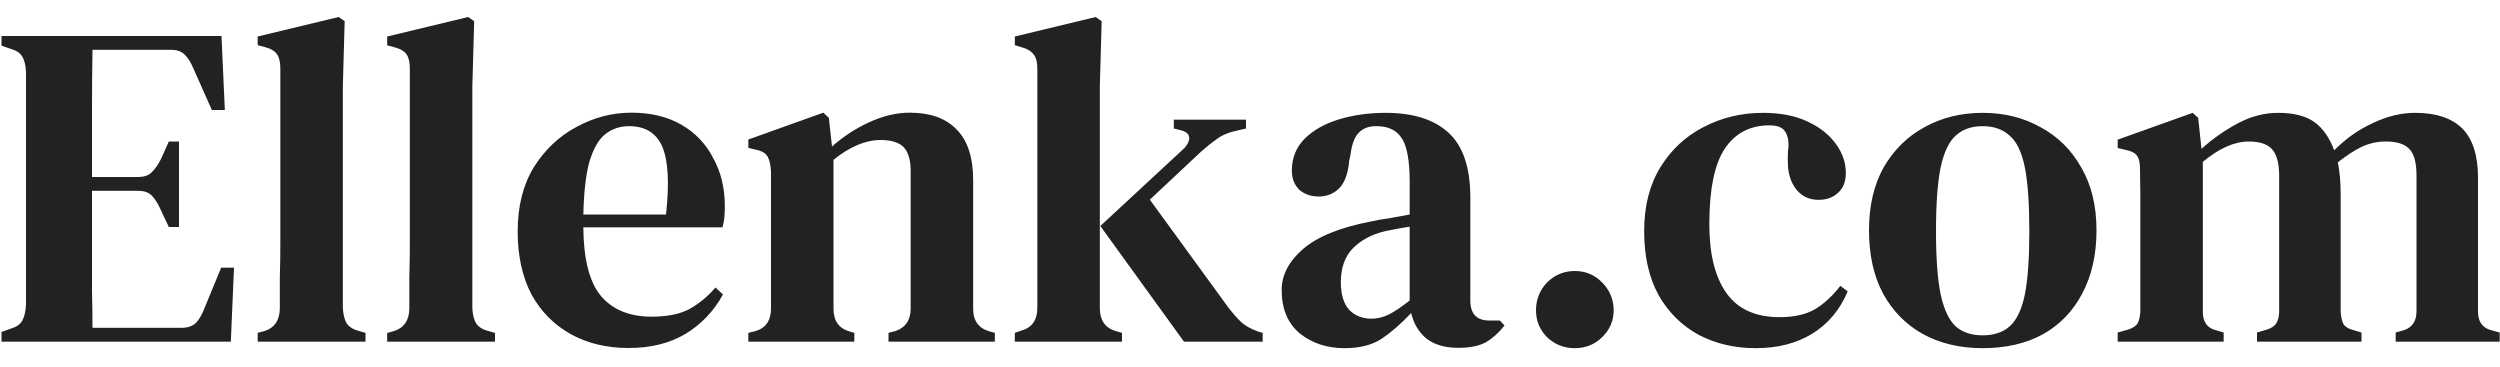 <svg version="1.2" xmlns="http://www.w3.org/2000/svg" viewBox="0 0 1500 220" width="1500" height="220">
	<title>New Project</title>
	<style>
		.s0 { fill: #222222 } 
	</style>
	<path id="Ellenka.com" class="s0" aria-label="Ellenka.com"  d="m138.5 205h-137.6v-5.8l5.5-2q5-1.4 6.9-4.7 2-3.6 2.3-9.7v-139.6q-0.3-5.8-2-8.8-1.6-3.4-6.9-5l-5.8-2v-5.8h132l2 44.4h-7.8l-11.1-25q-2.2-5.3-5-8-2.8-3.1-8.3-3.1h-47.2q-0.3 17.2-0.3 35.5 0 18.1 0 40.8h27.5q5.6 0 8.3-2.8 3.1-3 5.6-8l4.7-10.5h6.1v51.3h-6.1l-5-10.6q-2.2-5-5-8-2.8-3.1-8.3-3.1h-27.8q0 20 0 34.4 0 14.5 0 25.9 0.3 11.1 0.3 21.9h53.3q5.5 0 8.6-2.8 3-3.1 5-8.3l10.3-25h7.7zm80.8 0h-64.7v-5.3l4.2-1.1q9.1-3 9.1-13.9 0-9.4 0-18.8 0.3-9.7 0.3-19.2v-105.4q0-5.8-1.9-8.6-2-3.1-7.5-4.5l-4.2-1.1v-5.2l48.6-11.7 3.6 2.5-1.1 39.1v132.9q0.3 5.6 2.2 9.2 2.2 3.3 7.5 4.7l3.9 1.1zm77.7 0h-64.7v-5.2l4.2-1.2q9.1-3 9.1-13.8 0-9.5 0-18.9 0.3-9.7 0.3-19.1v-105.5q0-5.8-1.9-8.6-2-3-7.5-4.4l-4.2-1.1v-5.3l48.6-11.7 3.6 2.5-1.1 39.2v132.9q0.2 5.5 2.2 9.1 2.2 3.4 7.5 4.7l3.9 1.2zm81.8-137.4q17.5 0 30 7.2 12.5 7.2 19.1 20 7 12.5 7 28.9 0 3.6-0.3 6.9-0.3 3-1.1 5.8h-83.5q0.2 28.6 10.5 41.1 10.6 12.5 30.5 12.5 13.9 0 22.5-4.5 8.6-4.7 15.8-13l4.5 4.2q-8.4 15.2-22.8 23.8-14.1 8.3-33.8 8.3-19.7 0-34.7-8.3-15-8.3-23.6-23.8-8.3-15.9-8.3-37.8 0-22.7 9.7-38.6 10-15.8 25.5-24.1 15.8-8.6 33-8.6zm-1.4 8.1q-8 0-14.1 4.7-5.8 4.4-9.5 16.1-3.3 11.3-3.8 32.2h49.6q3.1-28.1-2.2-40.6-5.3-12.4-20-12.4zm135.2 129.3h-63.6v-5.3l4.5-1.1q9.1-2.8 9.1-13.6v-81.9q-0.3-5.8-1.9-8.9-1.7-3.3-7.2-4.4l-4.5-1.1v-5l45-16.1 3.3 3.1 1.9 17.2q10-8.9 22.2-14.5 12.5-5.8 24.5-5.8 18.3 0 28 10 10 10 10 30.5v77.2q0 10.8 10 13.6l3 0.8v5.3h-63.8v-5.3l4.2-1.1q9.1-3.1 9.1-13.6v-82.4q0-9.7-4.1-14.2-4.2-4.4-13.9-4.4-13.6 0-28.3 11.9v89.4q0 10.8 9.7 13.6l2.8 0.8zm160.6 0h-64.3v-5.3l4.1-1.4q9.4-2.7 9.4-13.6v-143.7q0-5.6-2.2-8.3-2.2-3.1-7.7-4.5l-3.6-1.1v-5.2l48.5-11.7 3.6 2.5-1.1 39.1v132.9q0 11.1 9.4 13.9l3.9 1.1zm84.4 0h-47.2l-50.2-69.4 49.1-45.5q3.6-3 4.2-6.6 0.5-3.9-4.8-5.3l-4.4-1.1v-5.3h43.3v5.3l-8.1 1.9q-6.1 1.7-9.9 4.8-3.9 2.7-9.2 7.4l-30.5 28.6 47.1 64.7q4.5 5.8 8.1 9.1 3.6 3.1 9.7 5.3l2.8 0.8zm49.1 3.9q-15.8 0-26.9-8.9-10.8-9.1-10.8-26 0-13.4 12.7-24.5 13.1-11.3 40.8-16.6 4.7-1.1 10.8-1.9 6.4-1.2 12.5-2.3v-19.7q0-18.8-4.7-26-4.7-7.3-15-7.3h-0.8q-6.4 0-10.3 4.2-3.6 3.9-4.7 13l-0.8 3.6q-0.9 11.1-5.9 16.4-5 5-12.4 5-7 0-11.7-4.1-4.4-4.5-4.4-11.4 0-11.4 7.7-19.2 7.8-7.7 20.6-11.6 13-3.9 28-3.9 24.7 0 37.7 11.9 13.1 12 13.1 38.9v61.8q0 12 11.3 12h6.4l2.8 3q-5 6.4-11.1 10-6.1 3.4-16.6 3.4-12 0-19.2-5.6-6.9-5.8-9.1-15.3-8.9 9.5-17.5 15.3-8.6 5.8-22.5 5.8zm16.1-17.7q5.5 0 10.5-2.5 5-2.5 12.5-8.4v-44.3q-7.2 1.1-14.7 2.7-11.9 2.8-19.4 10.3-7.2 7.5-7.2 20.2 0 11.1 5 16.7 5.2 5.3 13.3 5.3zm122.1 17.7q-9.7 0-16.7-6.6-6.6-6.7-6.6-16.1 0-9.7 6.6-16.7 7-6.9 16.7-6.9 9.7 0 16.4 6.9 6.9 7 6.9 16.7 0 9.4-6.9 16.1-6.7 6.6-16.4 6.6zm108.5 0q-18.9 0-34.2-8-15.2-8.3-24.1-23.9-8.6-15.8-8.6-38.3 0-22.5 9.7-38.3 9.7-15.8 25.8-24.1 16.4-8.6 35.8-8.6 15.8 0 26.9 5.3 11.1 5.2 17 13.6 5.8 8 5.8 17.2 0 7.7-4.7 11.9-4.5 4.2-11.7 4.2-7.8 0-12.8-5.6-4.7-5.5-5.5-14.1-0.3-5.6 0-9.5 0.6-3.9 0-7.5-1.1-4.7-3.9-6.4-2.5-1.6-7.2-1.6-17.5 0-26.9 14.1-9.2 13.9-9.2 45.3 0 26.9 10.3 41.3 10.3 14.4 31.9 14.4 12.8 0 21.1-4.7 8.3-5 15.3-14.1l4.4 3.3q-6.9 16.6-21.4 25.5-14.1 8.6-33.8 8.6zm136.2 0q-20.5 0-36.1-8.6-15.2-8.6-23.8-24.4-8.3-15.8-8.3-37.7 0-22 8.8-37.8 9.2-15.8 24.5-24.1 15.5-8.6 34.9-8.6 19.4 0 34.7 8.6 15.5 8.3 24.4 24.1 9.2 15.6 9.2 37.8 0 21.9-8.6 38-8.3 15.8-23.6 24.4-15.3 8.3-36.1 8.3zm0-7.7q10 0 16.1-5.3 6.4-5.6 9.2-19.2 2.7-13.6 2.7-38 0-24.7-2.7-38.3-2.8-13.8-9.2-19.1-6.1-5.6-16.1-5.6-10 0-16.1 5.6-6.1 5.3-9.1 19.1-2.8 13.6-2.8 38.3 0 24.4 2.8 38 3 13.6 9.1 19.2 6.1 5.3 16.1 5.3zm144.6 3.8h-63.6v-5.5l6.1-1.7q4.5-1.4 5.9-3.9 1.4-2.7 1.6-7.2v-54.9q0-9.2 0-15.6 0-6.3-0.2-14.9 0-4.8-1.4-7.2-1.4-2.8-6.1-3.9l-5.9-1.4v-5l45-16.1 3.3 3 2 18.6q9.7-8.8 21.6-15.2 11.9-6.4 24.4-6.4 13.9 0 21.7 5.5 7.7 5.6 11.9 17 10.5-10.6 23.3-16.4 12.8-6.1 25.3-6.1 18.8 0 28.3 9.4 9.4 9.5 9.4 29.7v80.2q0 8.9 7.8 11.1l5.2 1.4v5.5h-62.4v-5.5l5-1.4q7.5-2.5 7.5-11.4v-81.3q0-11.9-4.4-16.1-4.2-4.4-13.9-4.4-7.5 0-14.2 3-6.6 3.1-14.7 9.5 1.7 8.3 1.7 19.1v70.5q0.3 4.7 1.7 7.5 1.6 2.5 6.1 3.6l4.7 1.4v5.5h-62.7v-5.5l5.8-1.7q4.4-1.4 5.8-3.9 1.7-2.7 1.7-7.2v-81q0-11.4-4.2-16.1-4.1-4.7-14.1-4.7-12.8 0-27.5 12.2v89.9q0 9.2 7.8 11.1l4.7 1.4z"/>
</svg>